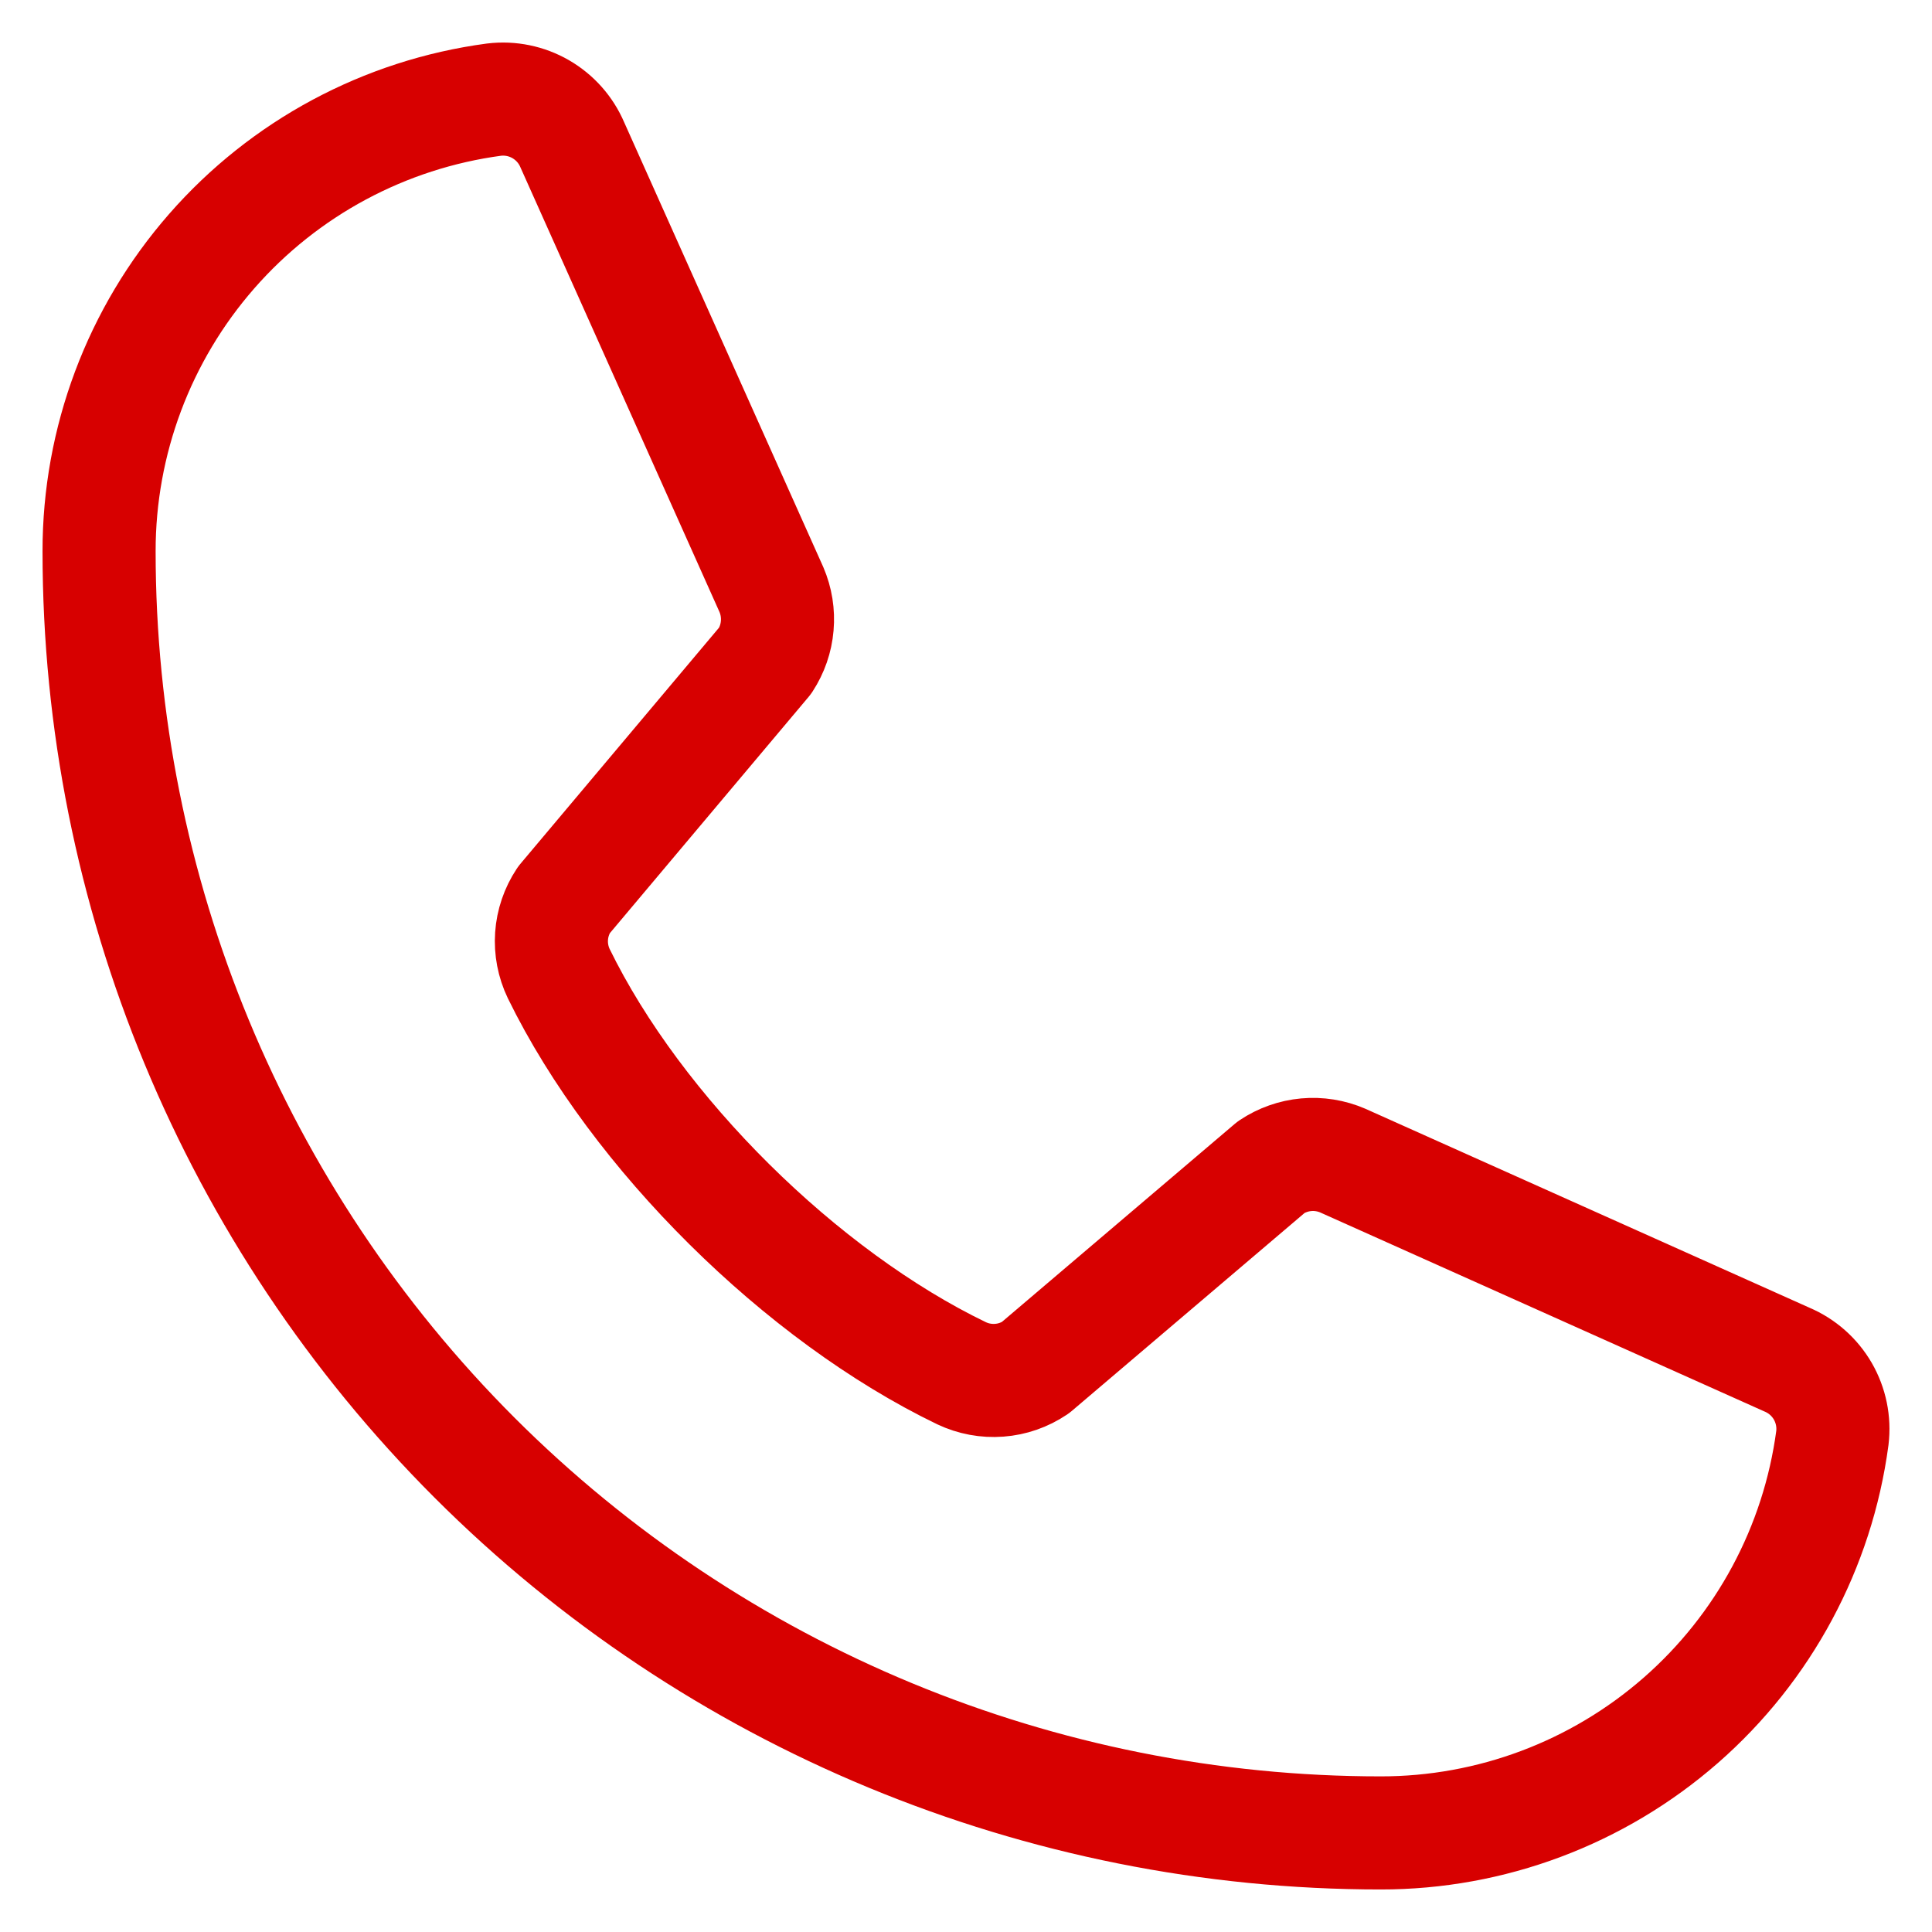 <?xml version="1.0" encoding="UTF-8"?> <svg xmlns="http://www.w3.org/2000/svg" width="39" height="39" viewBox="0 0 39 39" fill="none"><path d="M25.662 23.559C25.872 23.419 26.115 23.333 26.367 23.31C26.619 23.287 26.873 23.328 27.105 23.428L36.076 27.447C36.379 27.576 36.631 27.8 36.796 28.084C36.96 28.369 37.028 28.699 36.989 29.026C36.694 31.235 35.606 33.261 33.929 34.727C32.251 36.194 30.098 37.002 27.87 37C21.009 37 14.429 34.274 9.577 29.423C4.726 24.571 2 17.991 2 11.13C1.998 8.902 2.806 6.749 4.273 5.071C5.739 3.394 7.766 2.306 9.974 2.011C10.301 1.972 10.631 2.04 10.915 2.204C11.2 2.369 11.424 2.621 11.553 2.924L15.572 11.902C15.671 12.133 15.711 12.384 15.689 12.634C15.668 12.884 15.584 13.125 15.447 13.335L11.382 18.168C11.238 18.386 11.152 18.637 11.134 18.897C11.116 19.158 11.166 19.418 11.279 19.654C12.852 22.874 16.181 26.163 19.411 27.721C19.648 27.833 19.909 27.882 20.171 27.862C20.432 27.843 20.683 27.755 20.9 27.609L25.662 23.559Z" stroke="#D70000" stroke-width="2.283" stroke-linecap="round" stroke-linejoin="round"></path></svg> 
